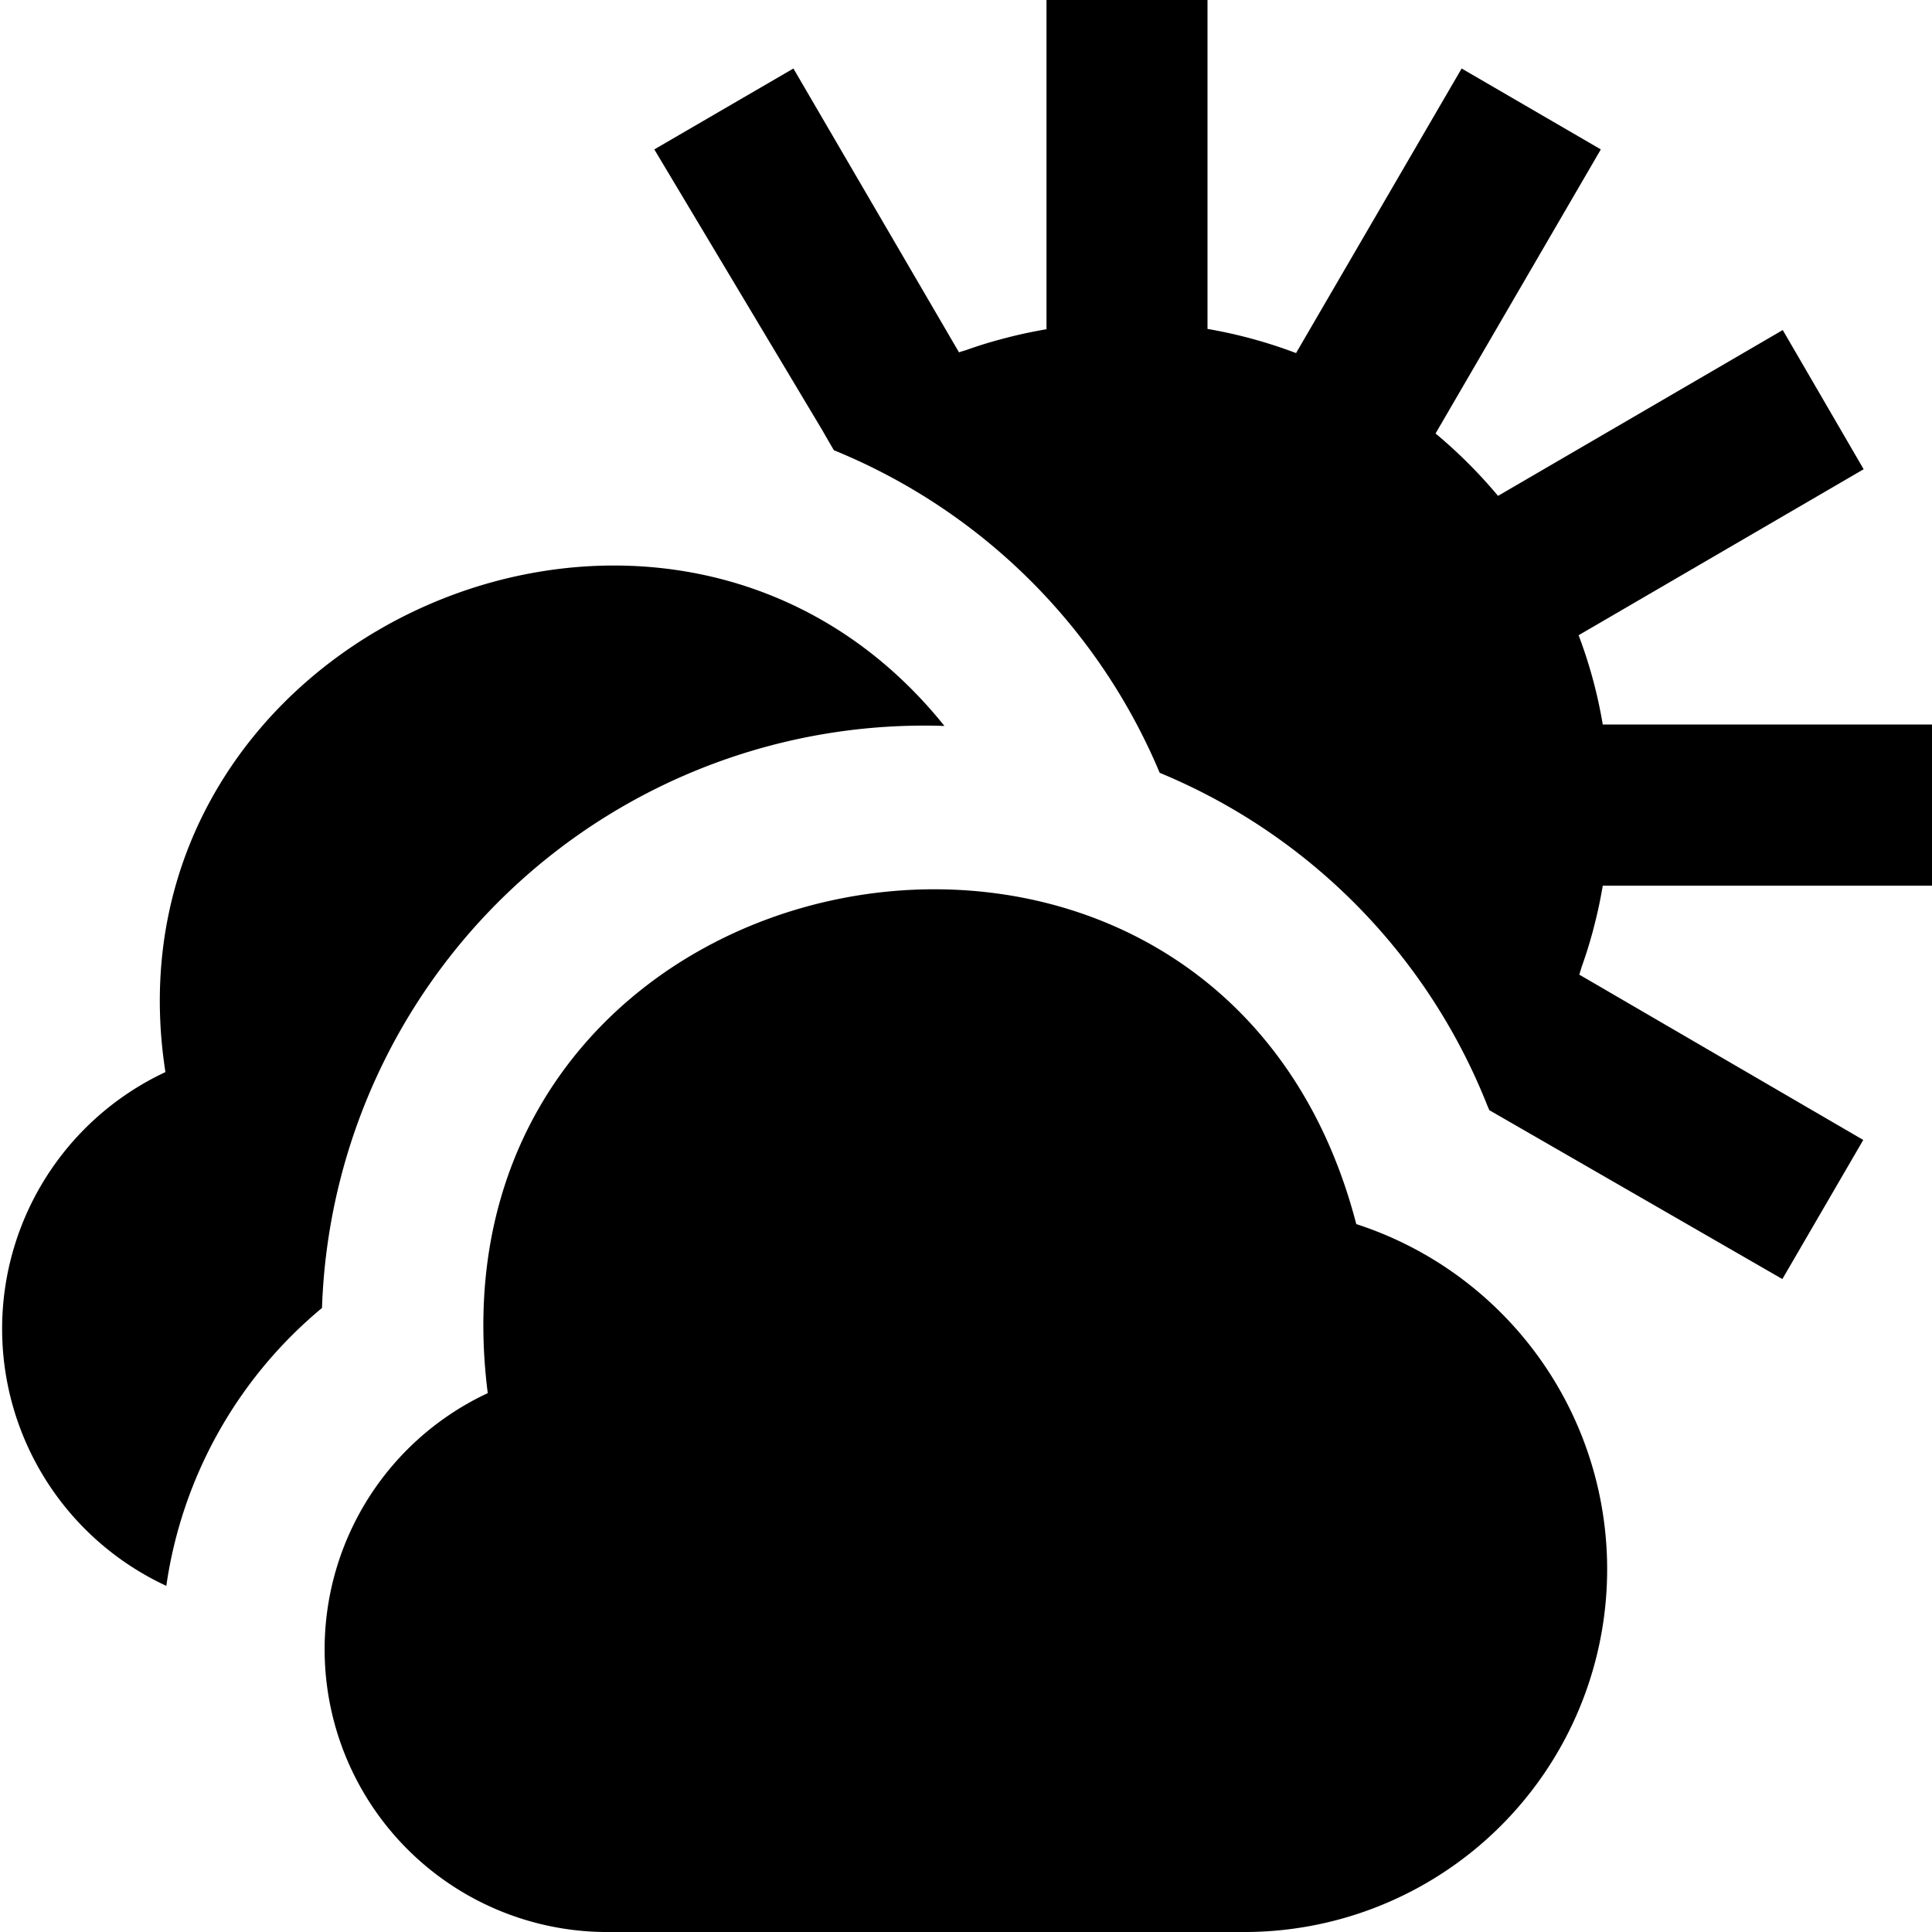 <?xml version="1.0" encoding="UTF-8"?>
<svg xmlns="http://www.w3.org/2000/svg" id="Layer_1" data-name="Layer 1" viewBox="0 0 24 24" width="512" height="512"><path d="M16.848,15.206c-1.738-6.7-11.665-4.8-10.789,2.1A3.512,3.512,0,0,0,7.5,24h8A4.507,4.507,0,0,0,16.848,15.206Z"/><path d="M19.778,11.6c.008-.028.015-.056.022-.084.044-.168.081-.34.11-.514H24V9H19.91a5.867,5.867,0,0,0-.3-1.109l3.541-2.062L22.146,4.1,18.609,6.16a6.109,6.109,0,0,0-.776-.775l2.053-3.529L18.157.851,16.1,4.386a5.964,5.964,0,0,0-1.1-.3V0H13V4.09q-.255.043-.5.107l-.095.025c-.133.036-.263.077-.392.123-.034.012-.07.02-.1.032L9.856.851,8.128,1.856l2.088,3.49s.076.134.143.247A7.432,7.432,0,0,1,14.406,9.6a7.434,7.434,0,0,1,4.066,4.123c.02.048.032.071.025.066l3.644,2.1,1.005-1.728-3.528-2.054c.013-.036.022-.073.034-.108C19.7,11.866,19.741,11.733,19.778,11.6Z"/><path d="M4,16.248a7.486,7.486,0,0,1,7.732-7.23c-3.421-4.263-10.525-1.153-9.677,4.3A3.52,3.52,0,0,0,2.066,19.7,5.507,5.507,0,0,1,4,16.248Z"/></svg>

